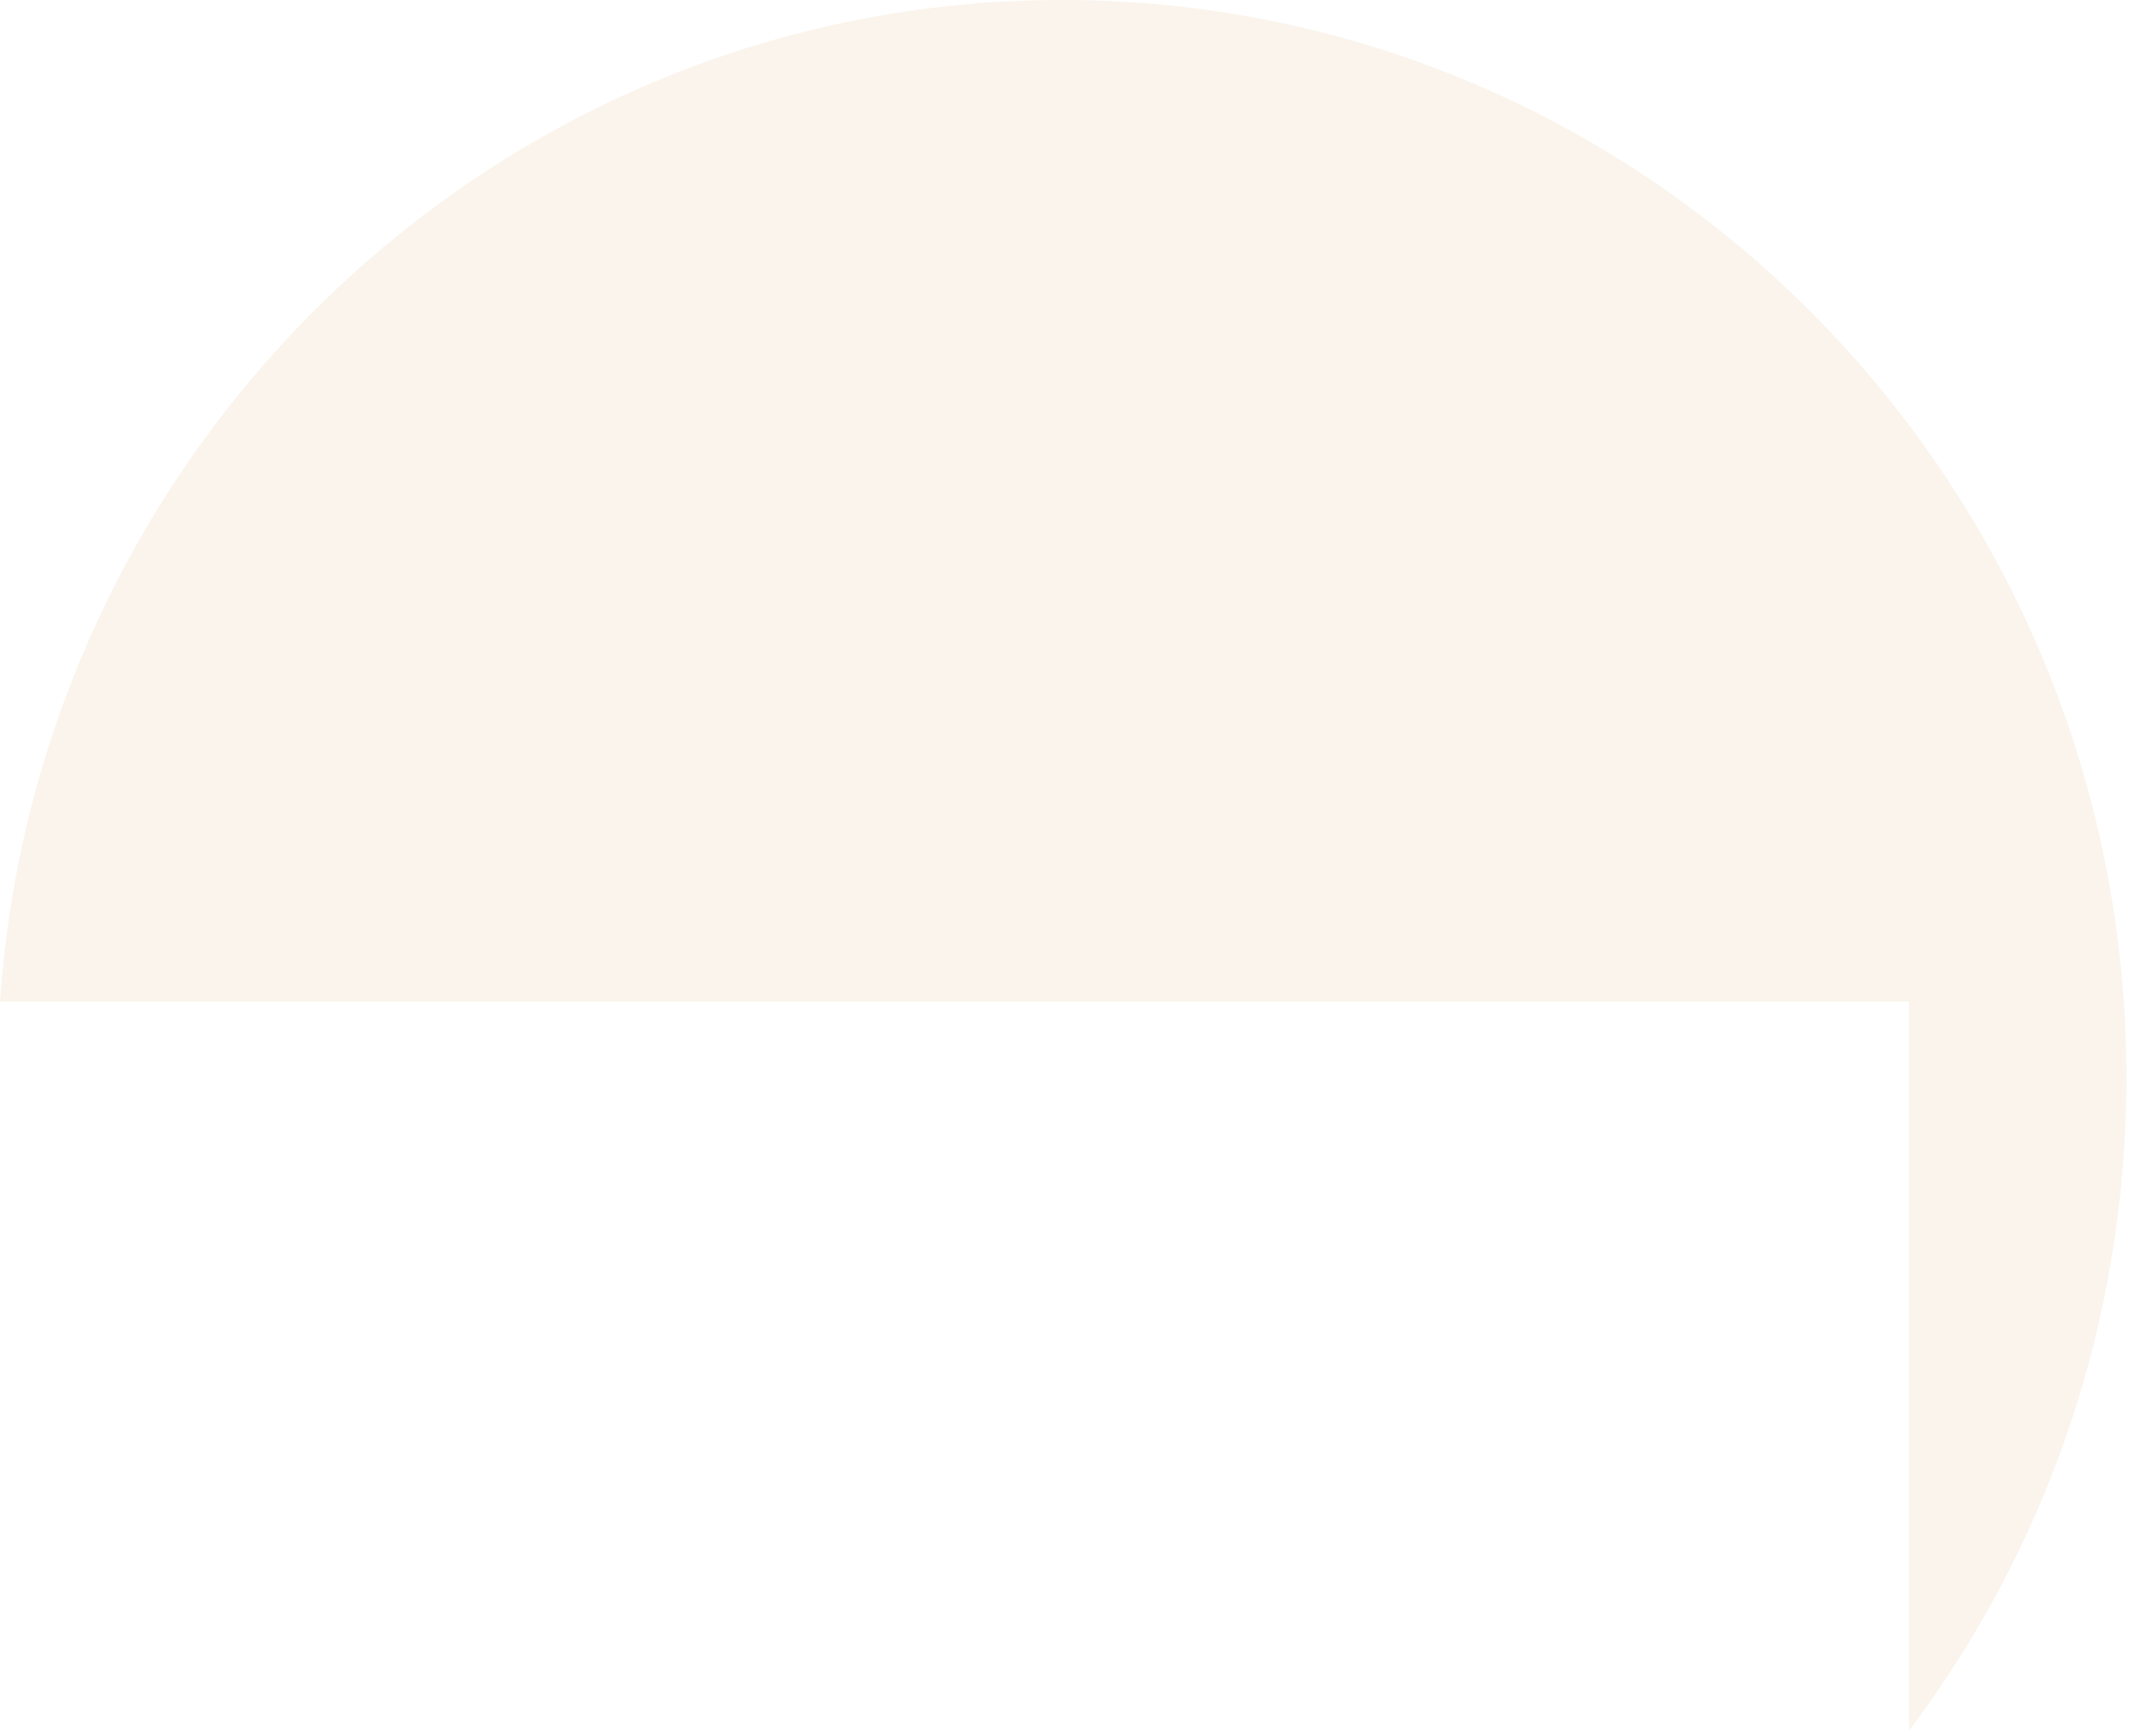 <?xml version="1.0" encoding="UTF-8"?> <svg xmlns="http://www.w3.org/2000/svg" width="228" height="186" viewBox="0 0 228 186" fill="none"> <path opacity="0.2" fill-rule="evenodd" clip-rule="evenodd" d="M204.443 185.388C219.05 165.98 227.724 141.745 227.724 115.458C227.724 51.692 176.683 0 113.721 0C53.475 0 4.143 47.33 -1.34978e-07 107.279L204.443 107.279L204.443 185.388Z" fill="#E7CAA2"></path> </svg> 